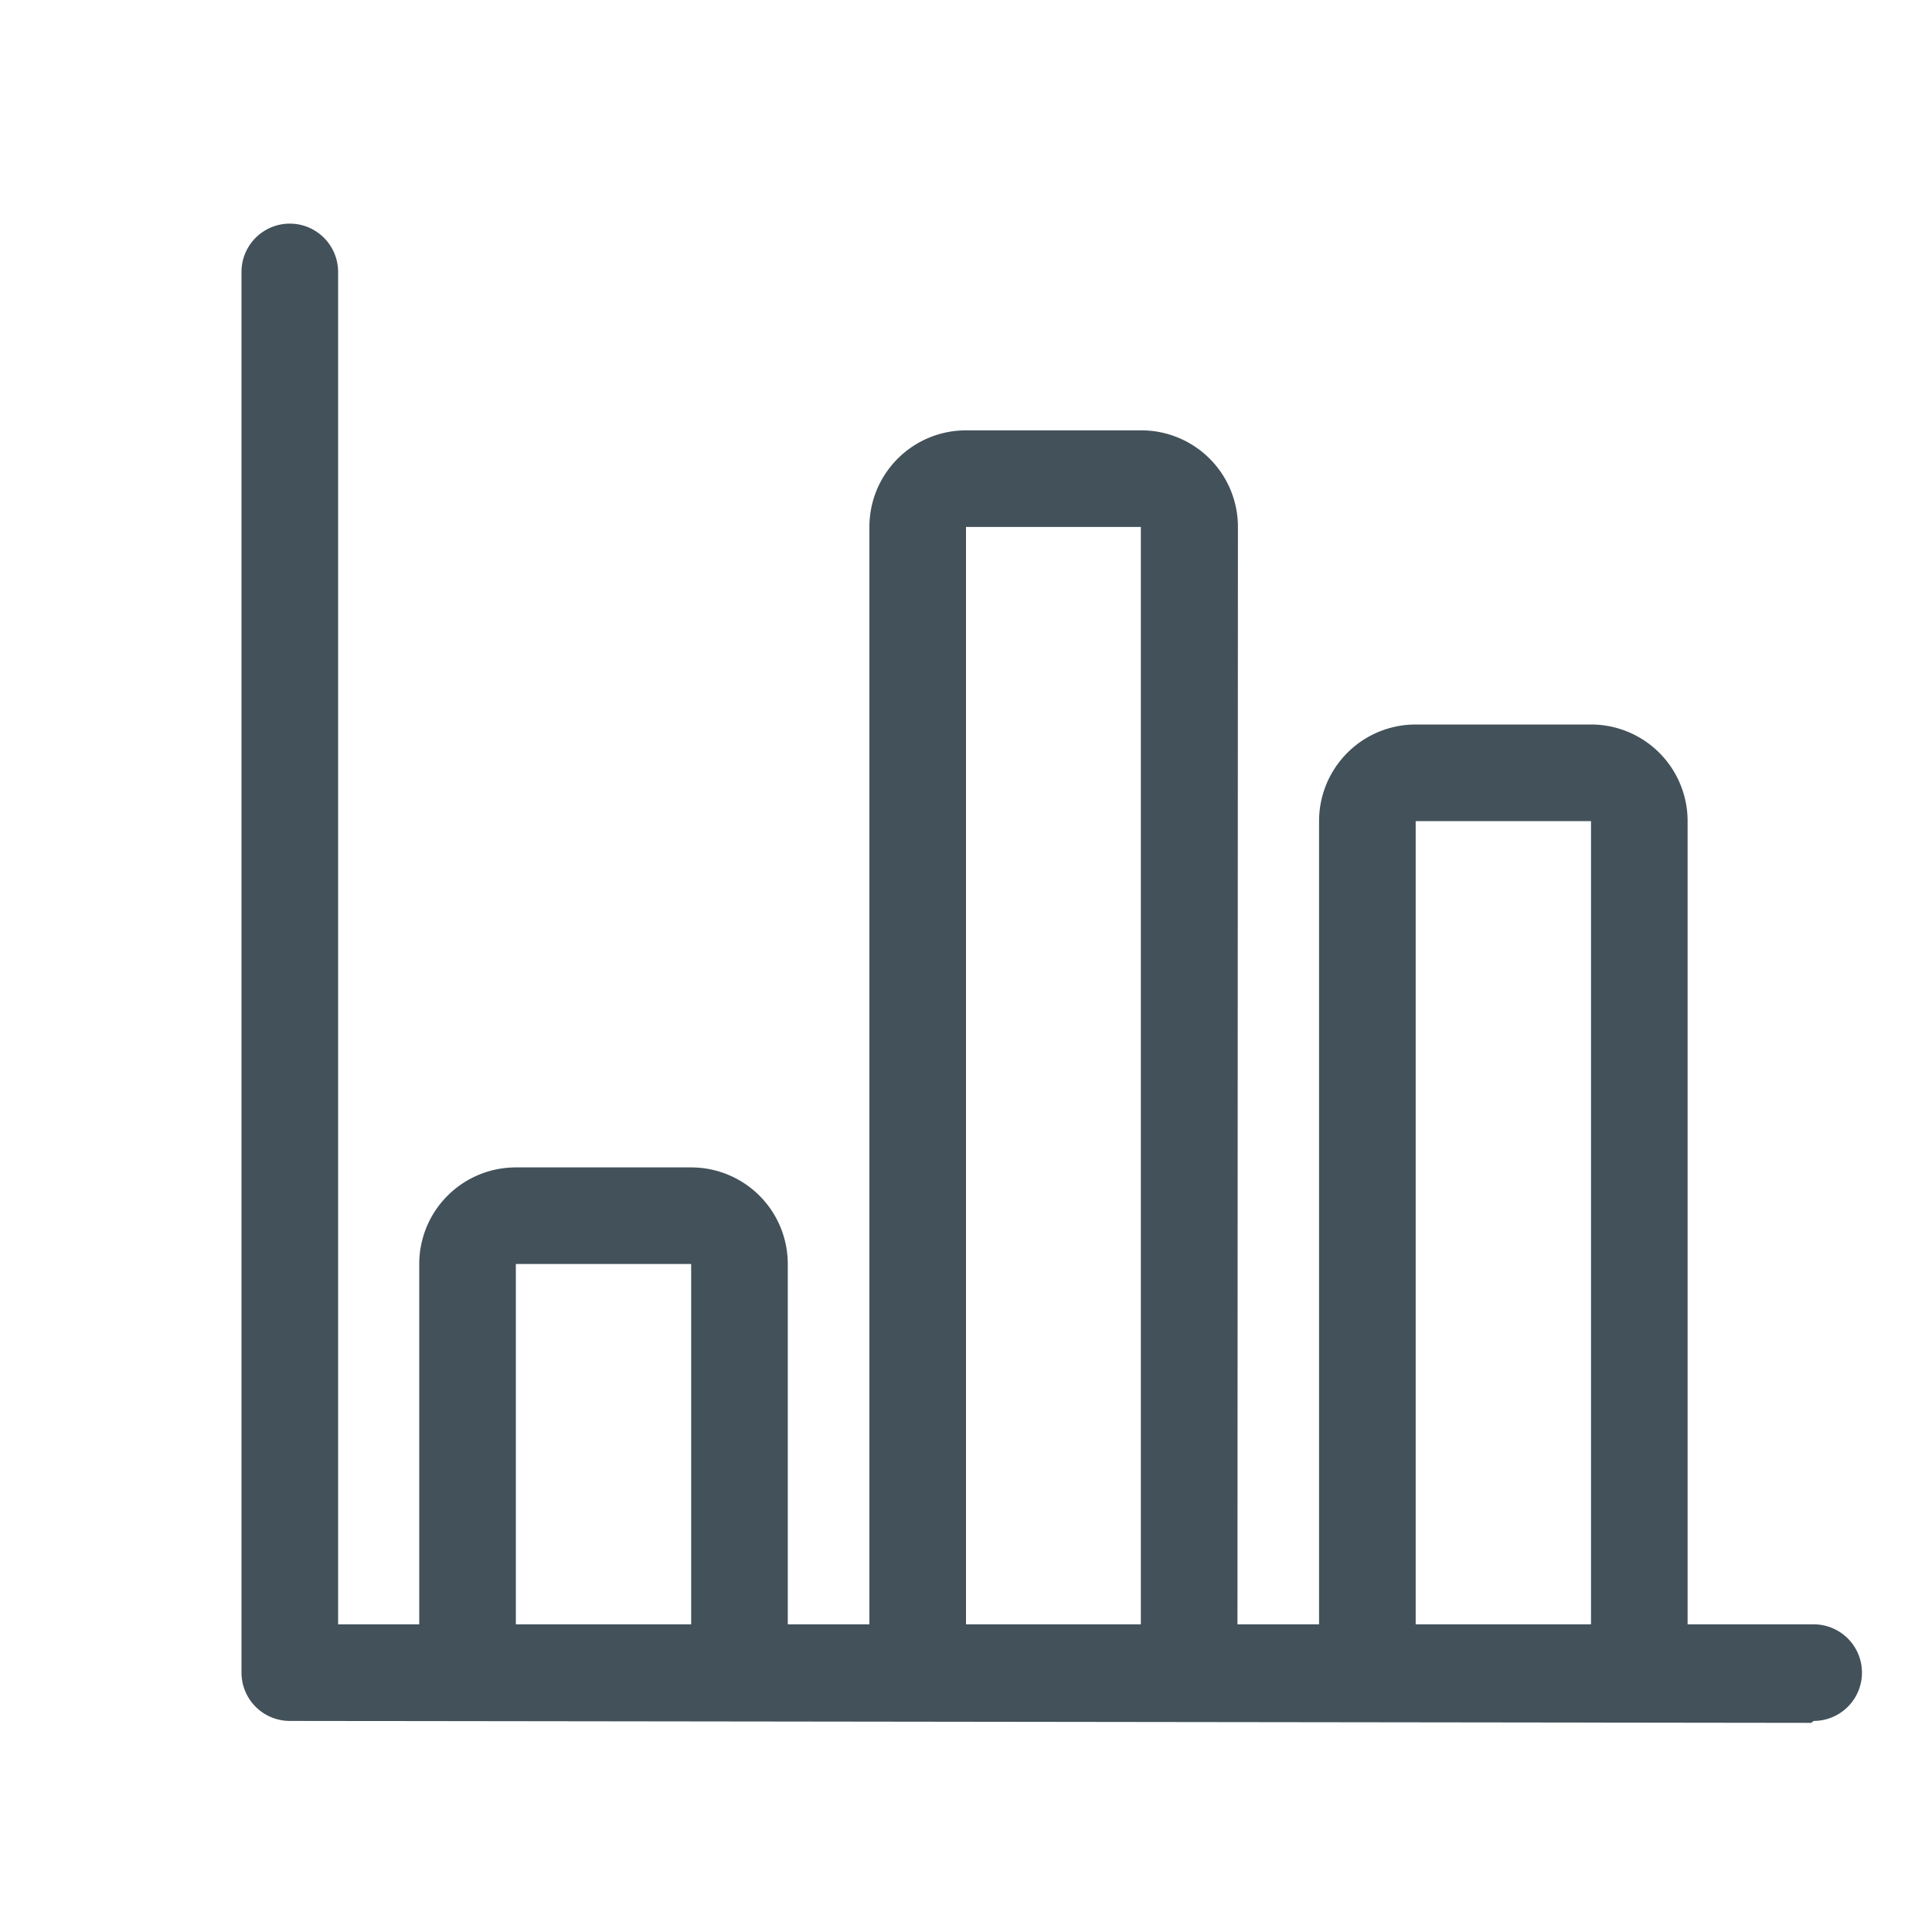 <svg id="Layer_1" data-name="Layer 1" xmlns="http://www.w3.org/2000/svg" viewBox="0 0 40 40"><defs><style>.cls-1{fill:#42515a;}</style></defs><path class="cls-1" d="M16.31,34.67h-2v-8.5H10.68v8.5h-2v-8.5a2,2,0,0,1,2-2h3.63a2,2,0,0,1,2,2Z"/><path class="cls-1" d="M25.62,34.67h-2V10.91H20V34.67H18V10.91a2,2,0,0,1,2-2h3.63a2,2,0,0,1,2,2Z"/><path class="cls-1" d="M34.94,34.67h-2V17H29.31V34.67h-2V17a2,2,0,0,1,2-2h3.63a2,2,0,0,1,2,2Z"/><path class="cls-1" d="M37.5,35.67h0L6,35.63a1,1,0,0,1-1-1v-29a1,1,0,0,1,2,0v28l30.55,0a1,1,0,0,1,0,2Z"/></svg>